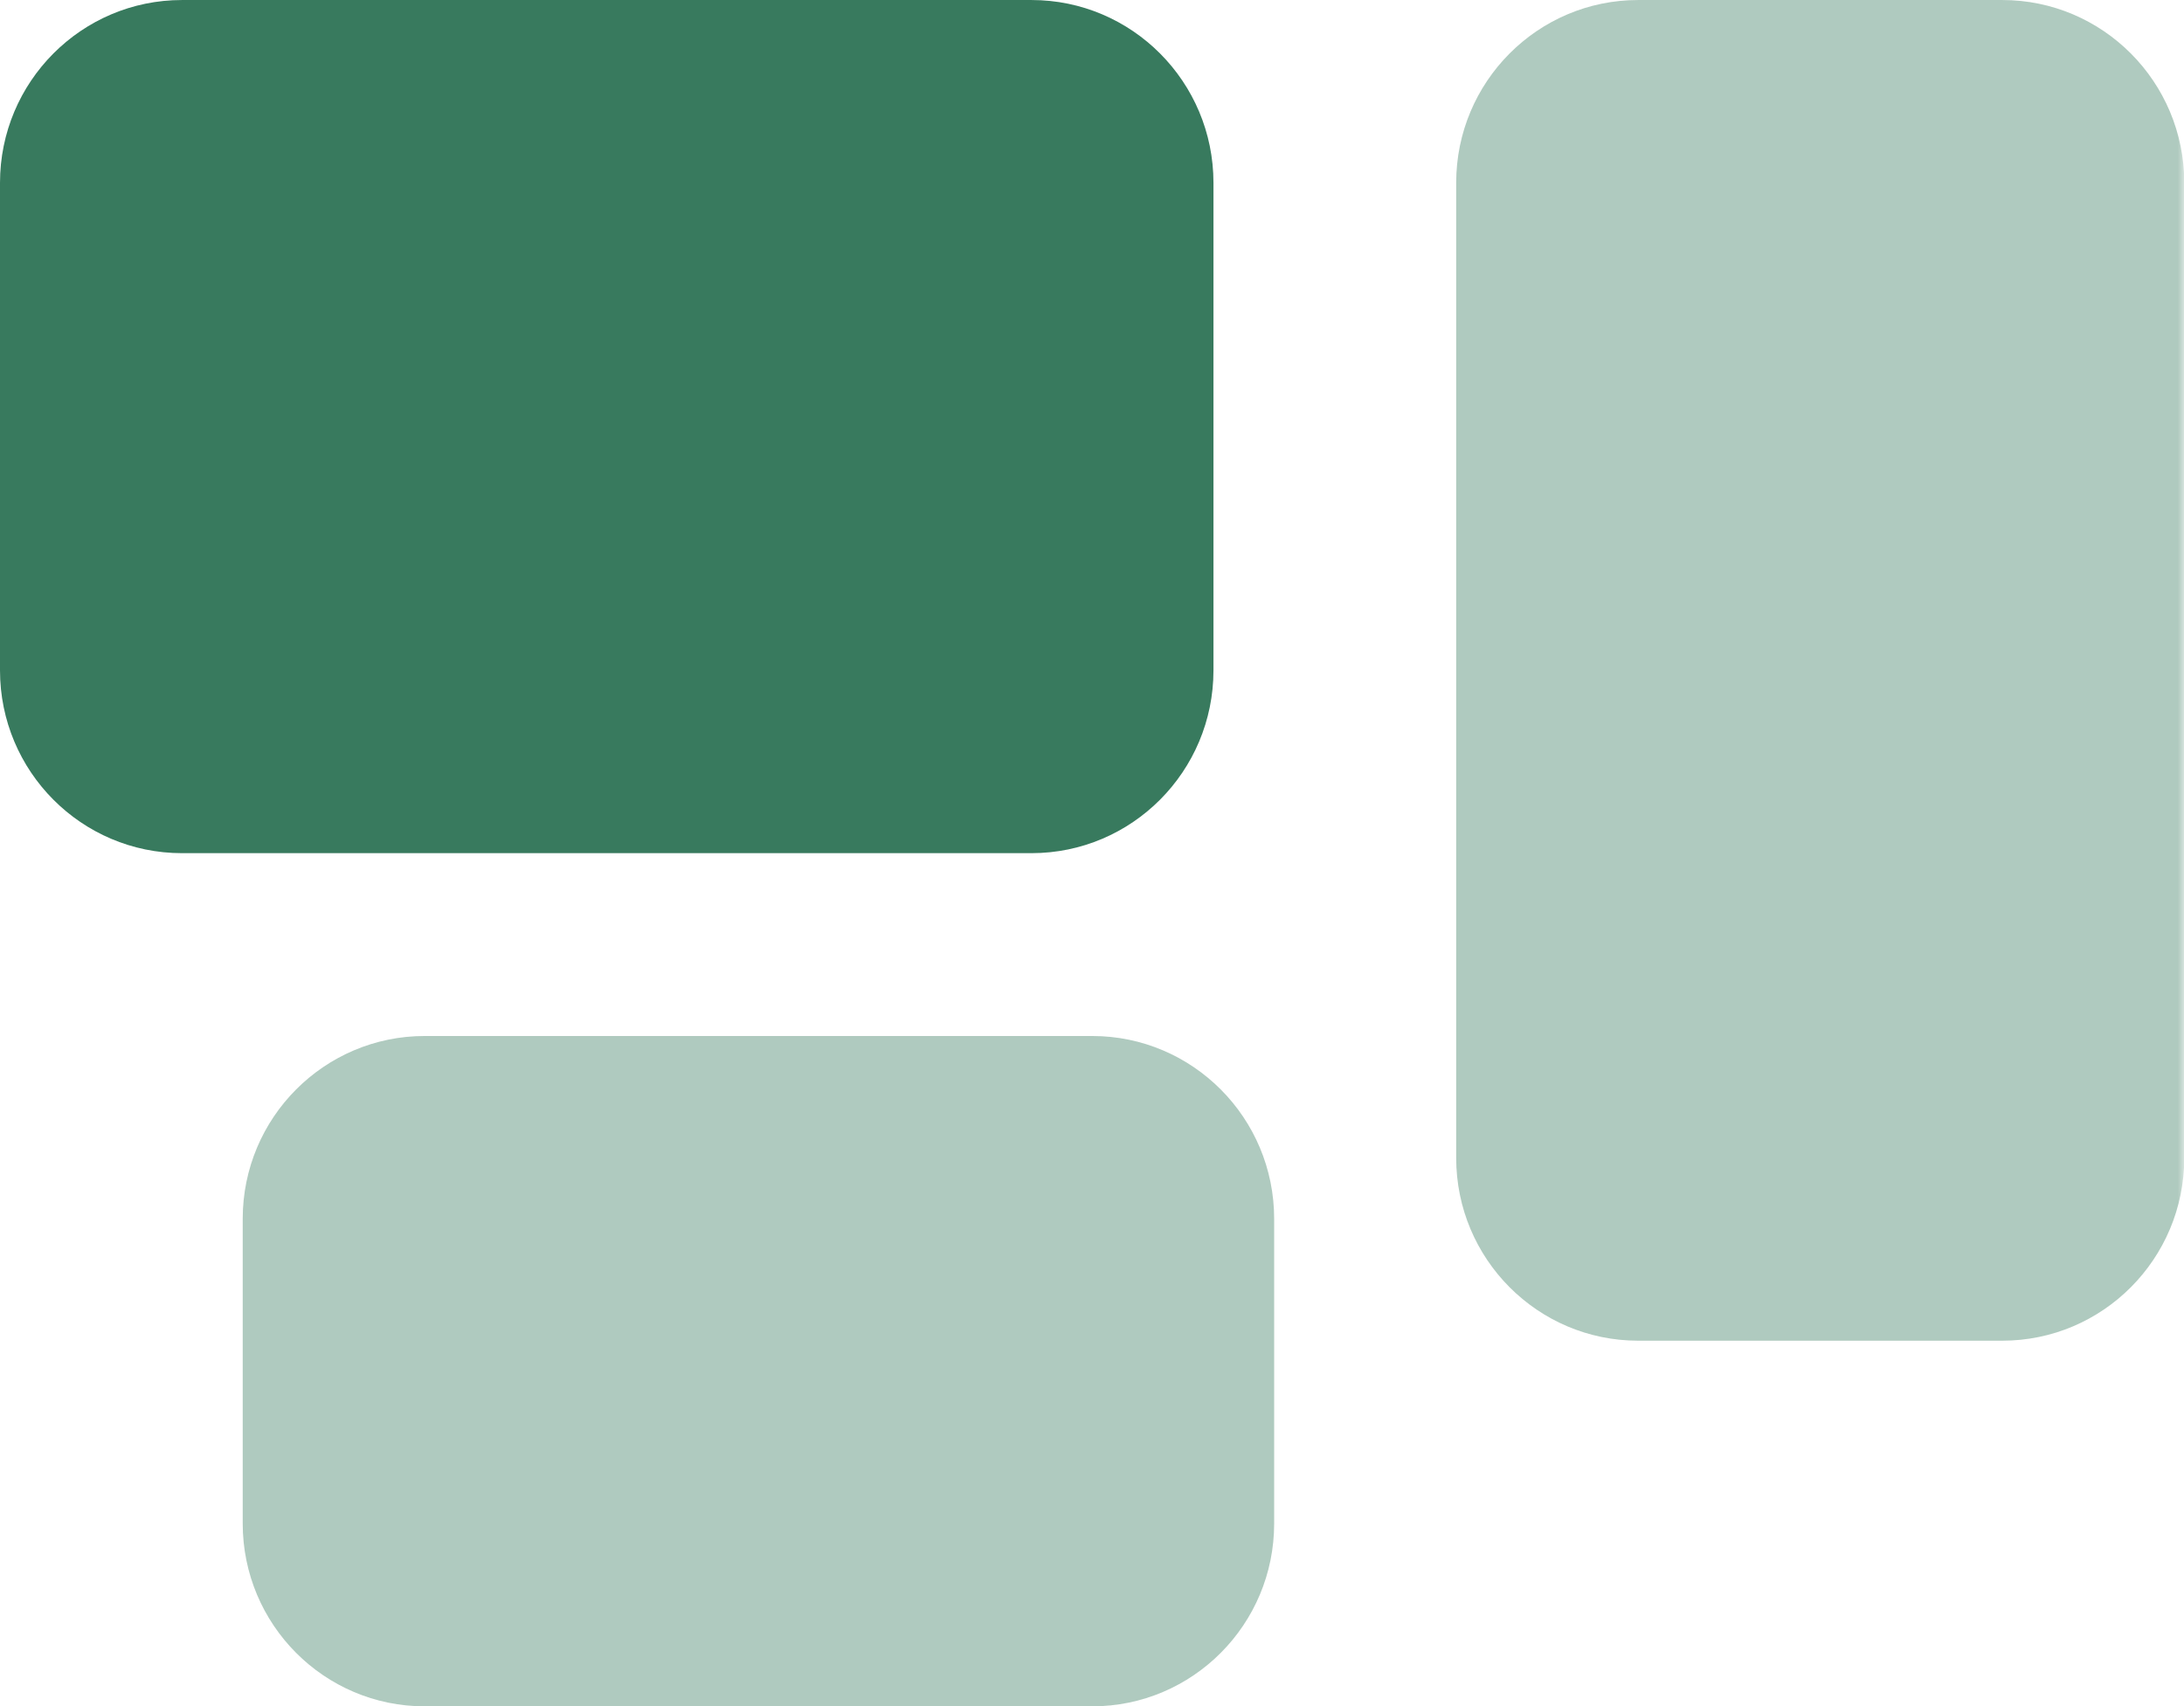 <?xml version="1.0" encoding="UTF-8" standalone="no"?>
<svg xmlns:xlink="http://www.w3.org/1999/xlink" xmlns="http://www.w3.org/2000/svg" xmlns:svg="http://www.w3.org/2000/svg" width="192" height="150" viewBox="0 0 192 150" version="1.1" id="svg3">
  <defs id="defs2">
    <filter id="alpha" filterUnits="objectBoundingBox" x="0" y="0" width="1" height="1">
      <feColorMatrix type="matrix" in="SourceGraphic" values="0 0 0 0 1 0 0 0 0 1 0 0 0 0 1 0 0 0 1 0" id="feColorMatrix1"></feColorMatrix>
    </filter>
    <mask id="mask0">
      <g filter="url(#alpha)" id="g1">
        <rect x="0" y="0" width="168" height="150" style="fill:#000000;fill-opacity:0.4;stroke:none" id="rect1"></rect>
      </g>
    </mask>
    <clipPath id="clip1">
      <rect x="0" y="0" width="168" height="150" id="rect2"></rect>
    </clipPath>
    <g id="surface5" clip-path="url(#clip1)">
      <path style="fill:#387a5e;fill-opacity:1;fill-rule:nonzero;stroke:none" d="m 18.668,103.125 v 23.438 c 0,7.766 6.27,14.062 14,14.062 H 84 c 7.73,0 14,-6.297 14,-14.062 V 103.125 C 98,95.359 91.73,89.062 84,89.062 H 32.668 c -7.73,0 -14,6.297 -14,14.062 z M 112,23.438 v 75 c 0,7.766 6.27,14.062 14,14.062 h 28 c 7.73,0 14,-6.297 14,-14.062 v -75 C 168,15.672 161.73,9.375 154,9.375 h -28 c -7.73,0 -14,6.297 -14,14.062 z m 0,0" id="path2"></path>
    </g>
  </defs>
  <g id="surface1" transform="matrix(1.143,0,0,1.143,0,-10.714)">
    <use xlink:href="#surface5" mask="url(#mask0)" id="use2"></use>
    <path style="fill:#387a5e;fill-opacity:1;fill-rule:nonzero;stroke:none" d="M 0,23.438 C 0,15.672 6.27,9.375 14,9.375 h 65.332 c 7.73,0 14,6.297 14,14.062 v 37.5 c 0,7.766 -6.27,14.062 -14,14.062 H 14 C 6.27,75 0,68.703 0,60.938 Z m 0,0" id="path3"></path>
  </g>
</svg>
